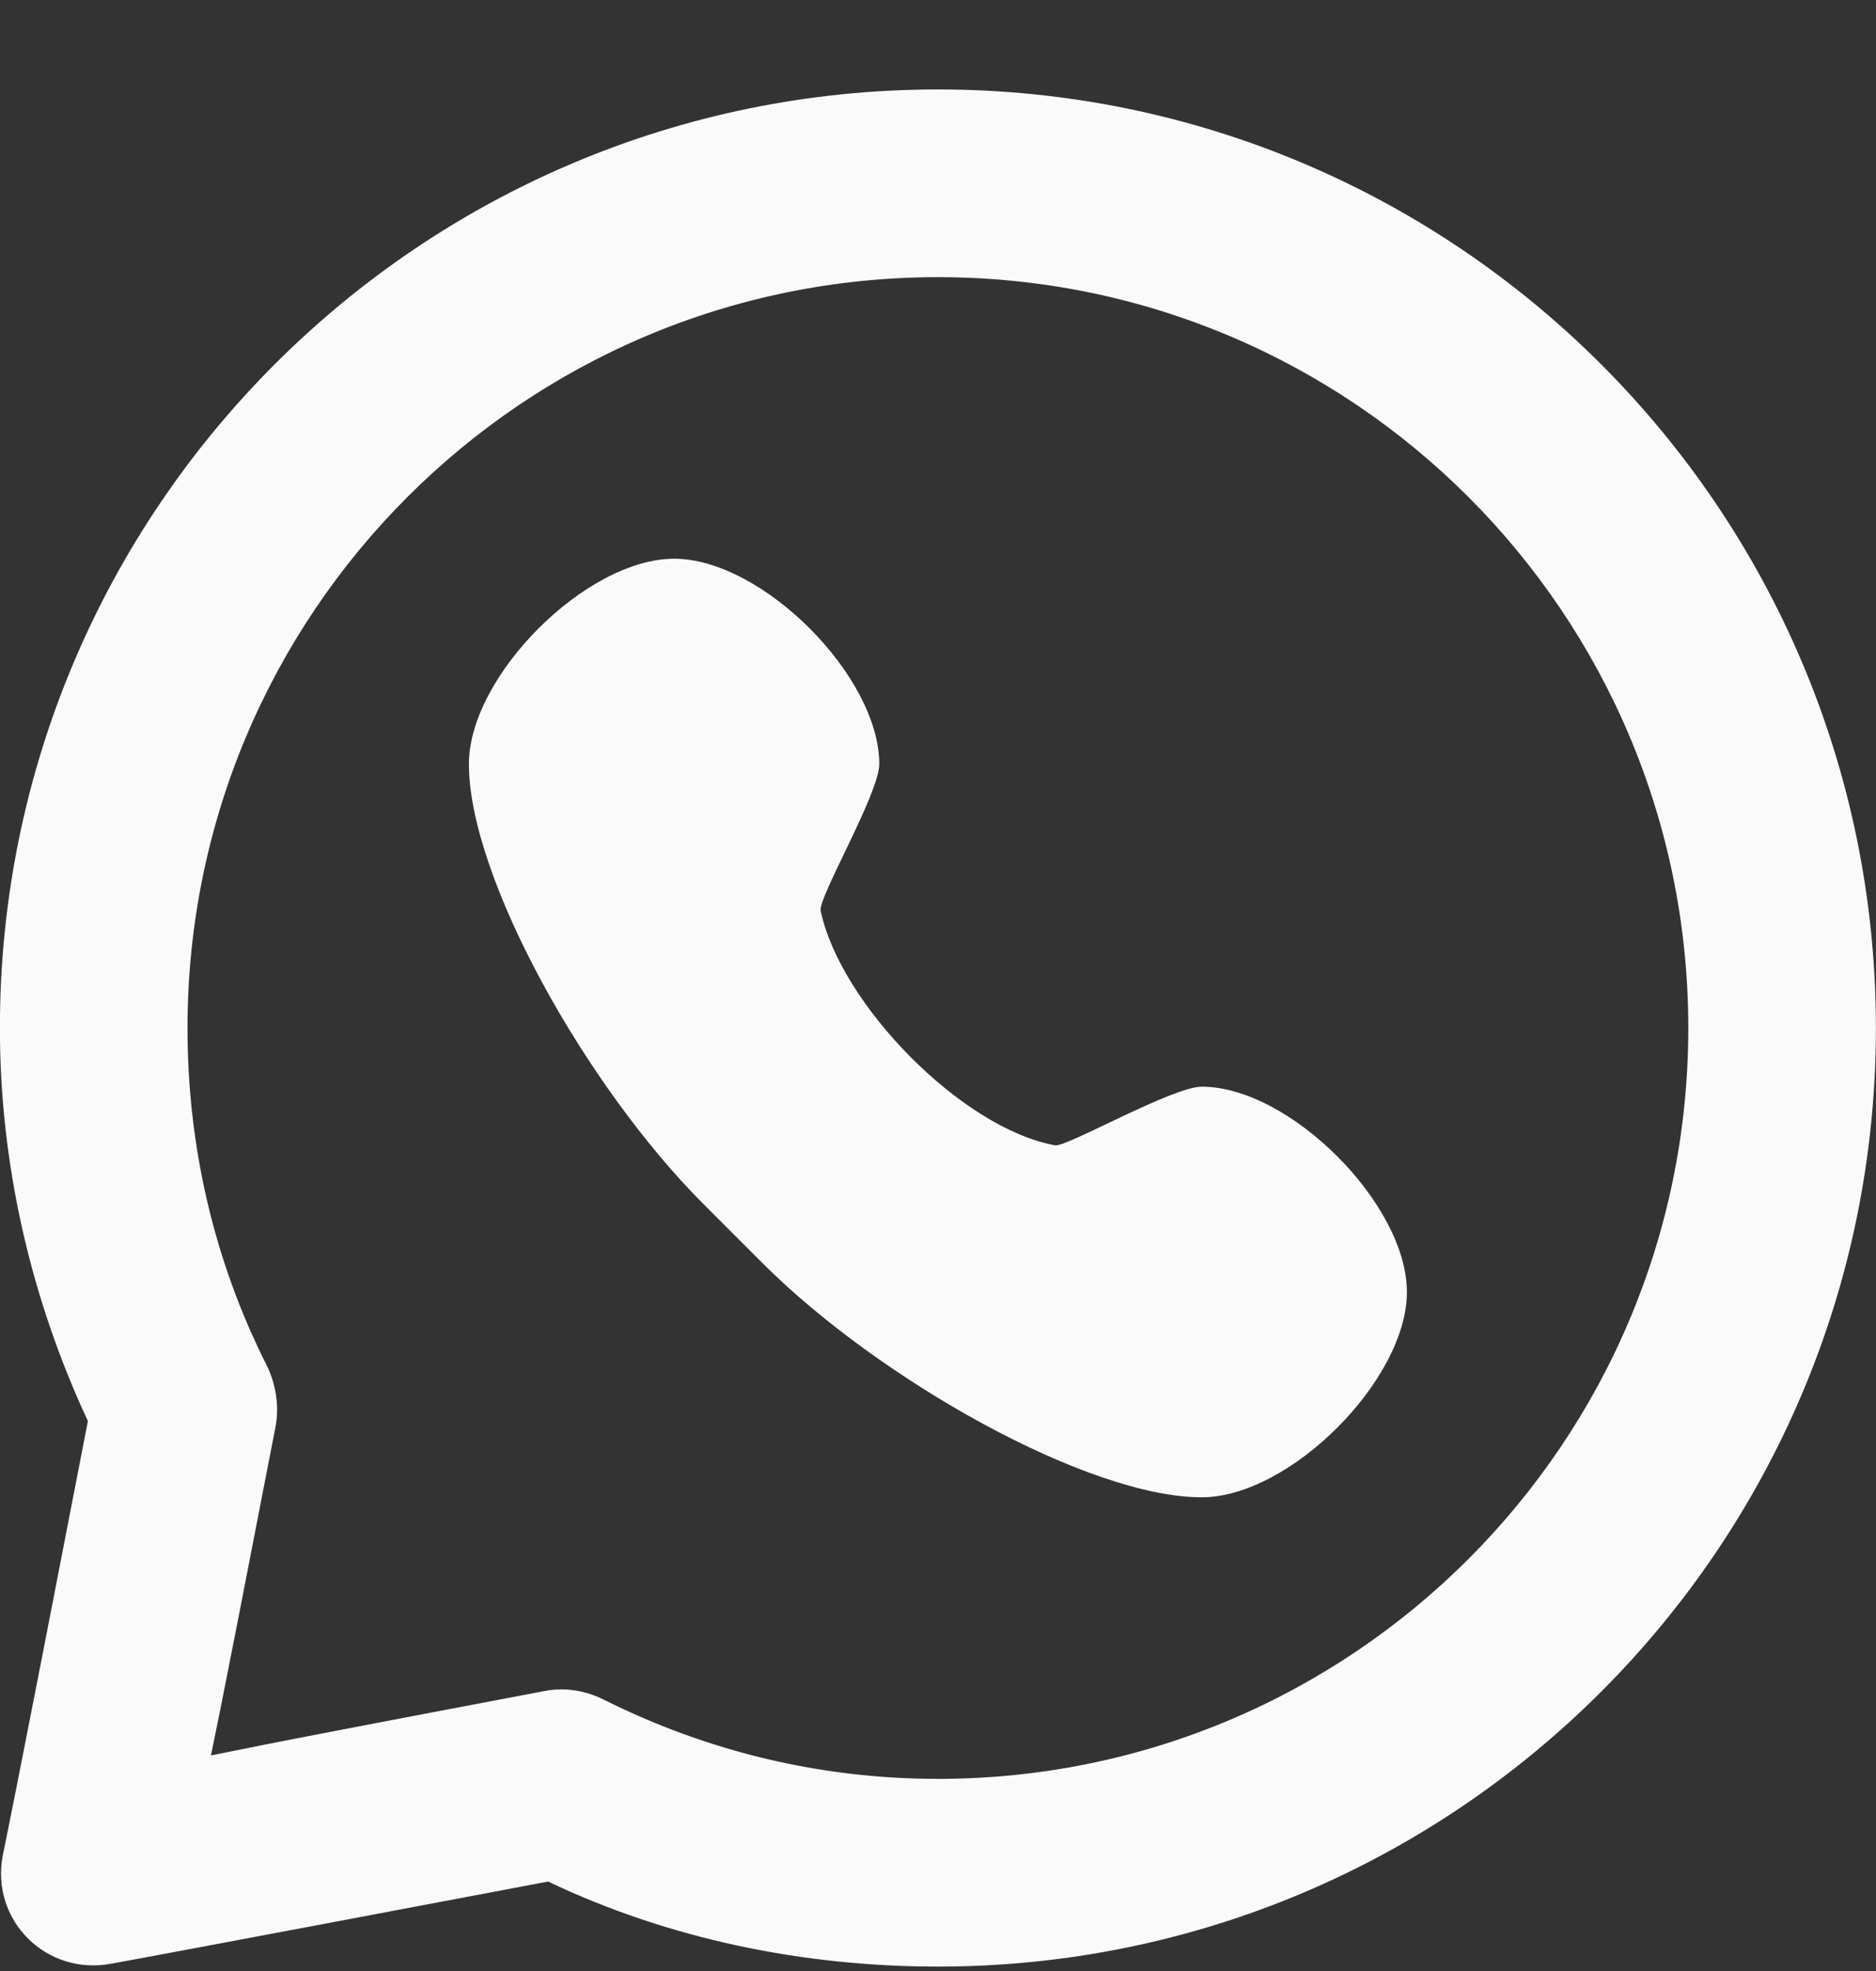 <svg width="20" height="21" viewBox="0 0 20 21" fill="none" xmlns="http://www.w3.org/2000/svg">
<rect x="0" y="0" width="20" height="21" fill="#333333" stroke="none"/>
<path d="M9.999 0.953C4.476 0.953 -0.001 5.43 -0.001 10.953C-0.001 12.387 0.319 13.815 0.937 15.141C0.117 19.376 0.03 19.766 0.03 19.766C-0.104 20.459 0.492 21.053 1.187 20.922C1.187 20.922 1.566 20.856 5.843 20.047C7.134 20.661 8.565 20.953 9.999 20.953C15.522 20.953 19.999 16.476 19.999 10.953C19.999 5.43 15.522 0.953 9.999 0.953ZM9.999 2.953C14.417 2.953 17.999 6.535 17.999 10.953C17.999 15.371 14.417 18.953 9.999 18.953C8.742 18.953 7.535 18.658 6.437 18.109C6.241 18.012 6.026 17.975 5.811 18.016C2.261 18.688 2.543 18.648 2.249 18.703C2.307 18.406 2.257 18.715 2.937 15.203C2.979 14.986 2.942 14.745 2.843 14.547C2.285 13.441 1.999 12.221 1.999 10.953C1.999 6.535 5.581 2.953 9.999 2.953ZM7.187 5.953C6.249 5.953 4.999 7.203 4.999 8.141C4.999 9.349 6.249 11.578 7.499 12.828C7.634 12.963 7.989 13.319 8.124 13.453C9.374 14.703 11.603 15.953 12.811 15.953C13.749 15.953 14.999 14.703 14.999 13.766C14.999 12.828 13.749 11.578 12.811 11.578C12.499 11.578 11.368 12.225 11.249 12.203C10.253 12.023 8.957 10.696 8.749 9.703C8.72 9.565 9.374 8.453 9.374 8.141C9.374 7.203 8.124 5.953 7.187 5.953Z" fill="#FAFAFA"/>
</svg>
